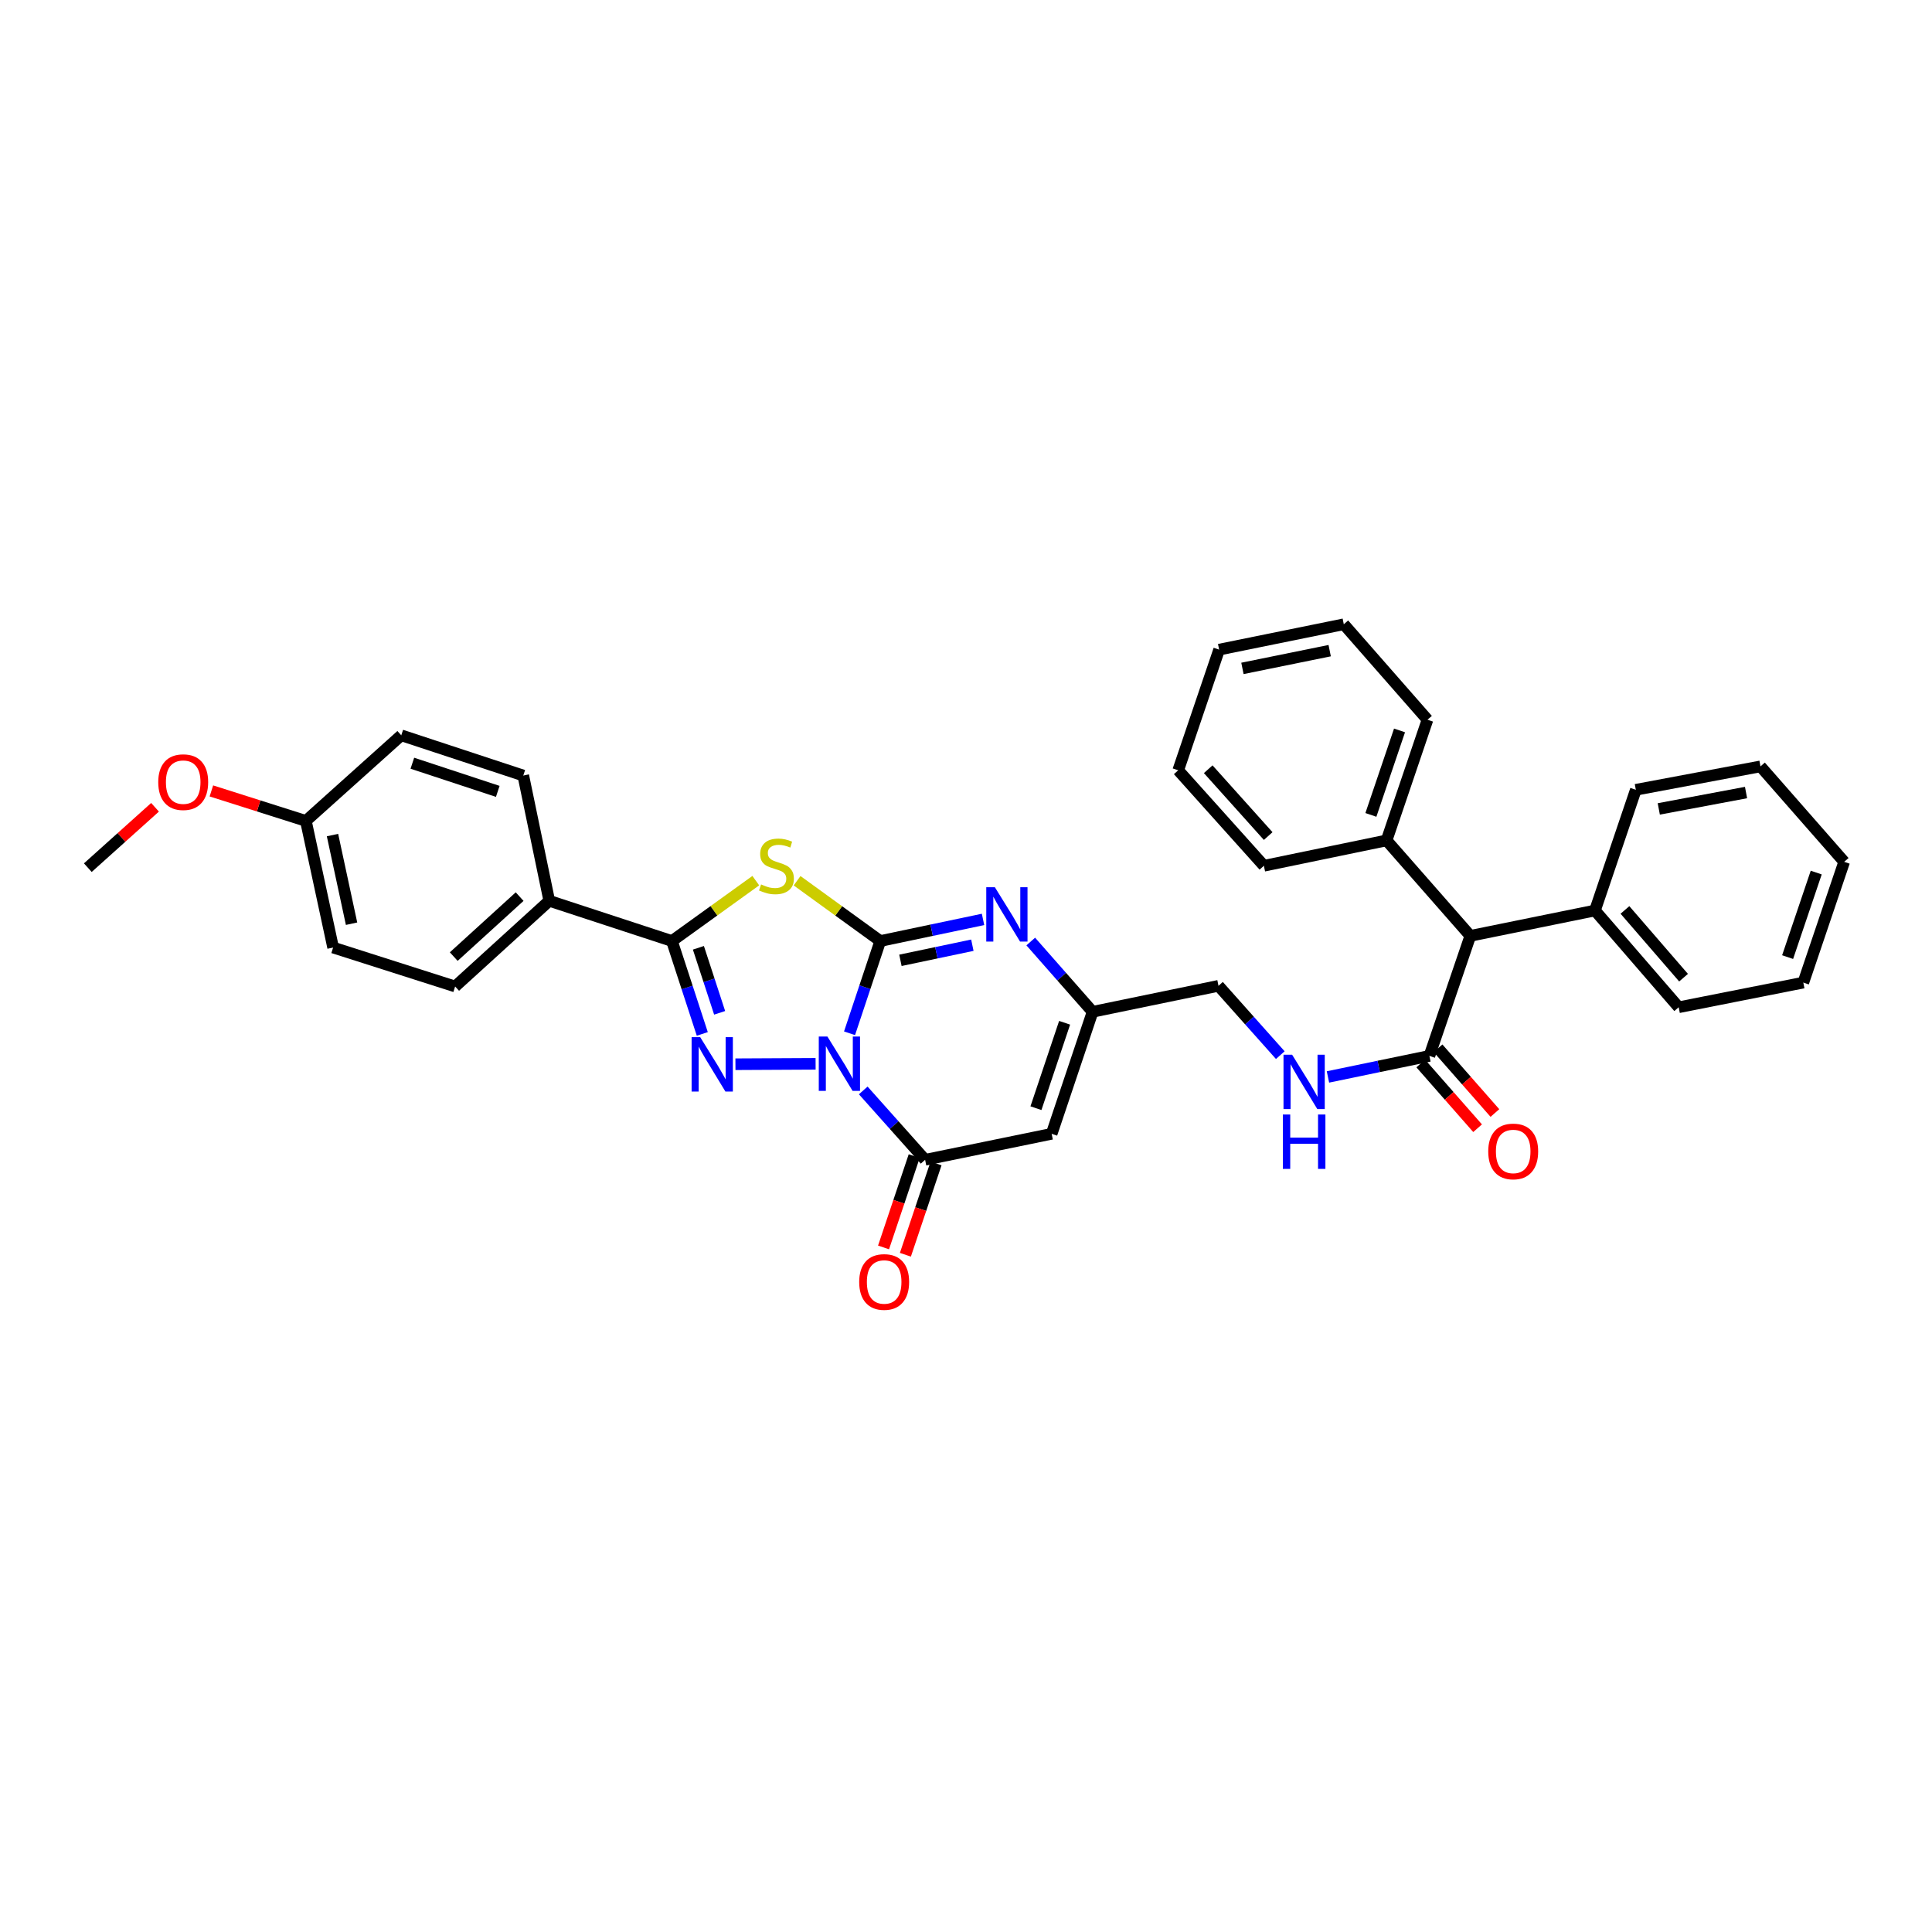 <?xml version='1.0' encoding='iso-8859-1'?>
<svg version='1.1' baseProfile='full'
              xmlns='http://www.w3.org/2000/svg'
                      xmlns:rdkit='http://www.rdkit.org/xml'
                      xmlns:xlink='http://www.w3.org/1999/xlink'
                  xml:space='preserve'
width='1000px' height='1000px' viewBox='0 0 1000 1000'>
<!-- END OF HEADER -->
<rect style='opacity:1.0;fill:#FFFFFF;stroke:none' width='1000' height='1000' x='0' y='0'> </rect>
<path class='bond-0' d='M 439.719,534.82 L 447.672,510.945' style='fill:none;fill-rule:evenodd;stroke:#0000FF;stroke-width:6px;stroke-linecap:butt;stroke-linejoin:miter;stroke-opacity:1' />
<path class='bond-0' d='M 447.672,510.945 L 455.625,487.069' style='fill:none;fill-rule:evenodd;stroke:#000000;stroke-width:6px;stroke-linecap:butt;stroke-linejoin:miter;stroke-opacity:1' />
<path class='bond-1' d='M 422.154,550.63 L 380.663,550.843' style='fill:none;fill-rule:evenodd;stroke:#0000FF;stroke-width:6px;stroke-linecap:butt;stroke-linejoin:miter;stroke-opacity:1' />
<path class='bond-4' d='M 446.815,564.405 L 462.826,582.357' style='fill:none;fill-rule:evenodd;stroke:#0000FF;stroke-width:6px;stroke-linecap:butt;stroke-linejoin:miter;stroke-opacity:1' />
<path class='bond-4' d='M 462.826,582.357 L 478.836,600.309' style='fill:none;fill-rule:evenodd;stroke:#000000;stroke-width:6px;stroke-linecap:butt;stroke-linejoin:miter;stroke-opacity:1' />
<path class='bond-2' d='M 455.625,487.069 L 434.098,471.467' style='fill:none;fill-rule:evenodd;stroke:#000000;stroke-width:6px;stroke-linecap:butt;stroke-linejoin:miter;stroke-opacity:1' />
<path class='bond-2' d='M 434.098,471.467 L 412.571,455.864' style='fill:none;fill-rule:evenodd;stroke:#CCCC00;stroke-width:6px;stroke-linecap:butt;stroke-linejoin:miter;stroke-opacity:1' />
<path class='bond-5' d='M 455.625,487.069 L 482.22,481.479' style='fill:none;fill-rule:evenodd;stroke:#000000;stroke-width:6px;stroke-linecap:butt;stroke-linejoin:miter;stroke-opacity:1' />
<path class='bond-5' d='M 482.22,481.479 L 508.815,475.889' style='fill:none;fill-rule:evenodd;stroke:#0000FF;stroke-width:6px;stroke-linecap:butt;stroke-linejoin:miter;stroke-opacity:1' />
<path class='bond-5' d='M 466.057,497.064 L 484.673,493.151' style='fill:none;fill-rule:evenodd;stroke:#000000;stroke-width:6px;stroke-linecap:butt;stroke-linejoin:miter;stroke-opacity:1' />
<path class='bond-5' d='M 484.673,493.151 L 503.29,489.238' style='fill:none;fill-rule:evenodd;stroke:#0000FF;stroke-width:6px;stroke-linecap:butt;stroke-linejoin:miter;stroke-opacity:1' />
<path class='bond-3' d='M 363.505,535.152 L 355.651,511.111' style='fill:none;fill-rule:evenodd;stroke:#0000FF;stroke-width:6px;stroke-linecap:butt;stroke-linejoin:miter;stroke-opacity:1' />
<path class='bond-3' d='M 355.651,511.111 L 347.798,487.069' style='fill:none;fill-rule:evenodd;stroke:#000000;stroke-width:6px;stroke-linecap:butt;stroke-linejoin:miter;stroke-opacity:1' />
<path class='bond-3' d='M 372.486,524.236 L 366.989,507.407' style='fill:none;fill-rule:evenodd;stroke:#0000FF;stroke-width:6px;stroke-linecap:butt;stroke-linejoin:miter;stroke-opacity:1' />
<path class='bond-3' d='M 366.989,507.407 L 361.491,490.578' style='fill:none;fill-rule:evenodd;stroke:#000000;stroke-width:6px;stroke-linecap:butt;stroke-linejoin:miter;stroke-opacity:1' />
<path class='bond-34' d='M 391.196,455.819 L 369.497,471.444' style='fill:none;fill-rule:evenodd;stroke:#CCCC00;stroke-width:6px;stroke-linecap:butt;stroke-linejoin:miter;stroke-opacity:1' />
<path class='bond-34' d='M 369.497,471.444 L 347.798,487.069' style='fill:none;fill-rule:evenodd;stroke:#000000;stroke-width:6px;stroke-linecap:butt;stroke-linejoin:miter;stroke-opacity:1' />
<path class='bond-9' d='M 347.798,487.069 L 284.3,466.256' style='fill:none;fill-rule:evenodd;stroke:#000000;stroke-width:6px;stroke-linecap:butt;stroke-linejoin:miter;stroke-opacity:1' />
<path class='bond-6' d='M 478.836,600.309 L 544.335,586.858' style='fill:none;fill-rule:evenodd;stroke:#000000;stroke-width:6px;stroke-linecap:butt;stroke-linejoin:miter;stroke-opacity:1' />
<path class='bond-12' d='M 473.183,598.412 L 465.252,622.039' style='fill:none;fill-rule:evenodd;stroke:#000000;stroke-width:6px;stroke-linecap:butt;stroke-linejoin:miter;stroke-opacity:1' />
<path class='bond-12' d='M 465.252,622.039 L 457.322,645.667' style='fill:none;fill-rule:evenodd;stroke:#FF0000;stroke-width:6px;stroke-linecap:butt;stroke-linejoin:miter;stroke-opacity:1' />
<path class='bond-12' d='M 484.49,602.207 L 476.559,625.835' style='fill:none;fill-rule:evenodd;stroke:#000000;stroke-width:6px;stroke-linecap:butt;stroke-linejoin:miter;stroke-opacity:1' />
<path class='bond-12' d='M 476.559,625.835 L 468.629,649.462' style='fill:none;fill-rule:evenodd;stroke:#FF0000;stroke-width:6px;stroke-linecap:butt;stroke-linejoin:miter;stroke-opacity:1' />
<path class='bond-35' d='M 533.517,487.331 L 549.522,505.518' style='fill:none;fill-rule:evenodd;stroke:#0000FF;stroke-width:6px;stroke-linecap:butt;stroke-linejoin:miter;stroke-opacity:1' />
<path class='bond-35' d='M 549.522,505.518 L 565.526,523.705' style='fill:none;fill-rule:evenodd;stroke:#000000;stroke-width:6px;stroke-linecap:butt;stroke-linejoin:miter;stroke-opacity:1' />
<path class='bond-7' d='M 544.335,586.858 L 565.526,523.705' style='fill:none;fill-rule:evenodd;stroke:#000000;stroke-width:6px;stroke-linecap:butt;stroke-linejoin:miter;stroke-opacity:1' />
<path class='bond-7' d='M 536.206,573.591 L 551.04,529.384' style='fill:none;fill-rule:evenodd;stroke:#000000;stroke-width:6px;stroke-linecap:butt;stroke-linejoin:miter;stroke-opacity:1' />
<path class='bond-14' d='M 565.526,523.705 L 630.694,510.254' style='fill:none;fill-rule:evenodd;stroke:#000000;stroke-width:6px;stroke-linecap:butt;stroke-linejoin:miter;stroke-opacity:1' />
<path class='bond-8' d='M 739.859,546.532 L 713.603,551.978' style='fill:none;fill-rule:evenodd;stroke:#000000;stroke-width:6px;stroke-linecap:butt;stroke-linejoin:miter;stroke-opacity:1' />
<path class='bond-8' d='M 713.603,551.978 L 687.346,557.425' style='fill:none;fill-rule:evenodd;stroke:#0000FF;stroke-width:6px;stroke-linecap:butt;stroke-linejoin:miter;stroke-opacity:1' />
<path class='bond-11' d='M 739.859,546.532 L 761.036,484.399' style='fill:none;fill-rule:evenodd;stroke:#000000;stroke-width:6px;stroke-linecap:butt;stroke-linejoin:miter;stroke-opacity:1' />
<path class='bond-13' d='M 735.379,550.467 L 750.09,567.215' style='fill:none;fill-rule:evenodd;stroke:#000000;stroke-width:6px;stroke-linecap:butt;stroke-linejoin:miter;stroke-opacity:1' />
<path class='bond-13' d='M 750.09,567.215 L 764.801,583.963' style='fill:none;fill-rule:evenodd;stroke:#FF0000;stroke-width:6px;stroke-linecap:butt;stroke-linejoin:miter;stroke-opacity:1' />
<path class='bond-13' d='M 744.339,542.596 L 759.051,559.344' style='fill:none;fill-rule:evenodd;stroke:#000000;stroke-width:6px;stroke-linecap:butt;stroke-linejoin:miter;stroke-opacity:1' />
<path class='bond-13' d='M 759.051,559.344 L 773.762,576.092' style='fill:none;fill-rule:evenodd;stroke:#FF0000;stroke-width:6px;stroke-linecap:butt;stroke-linejoin:miter;stroke-opacity:1' />
<path class='bond-17' d='M 284.3,466.256 L 235.578,510.605' style='fill:none;fill-rule:evenodd;stroke:#000000;stroke-width:6px;stroke-linecap:butt;stroke-linejoin:miter;stroke-opacity:1' />
<path class='bond-17' d='M 268.963,464.088 L 234.858,495.132' style='fill:none;fill-rule:evenodd;stroke:#000000;stroke-width:6px;stroke-linecap:butt;stroke-linejoin:miter;stroke-opacity:1' />
<path class='bond-18' d='M 284.3,466.256 L 270.849,401.413' style='fill:none;fill-rule:evenodd;stroke:#000000;stroke-width:6px;stroke-linecap:butt;stroke-linejoin:miter;stroke-opacity:1' />
<path class='bond-10' d='M 662.676,546.137 L 646.685,528.196' style='fill:none;fill-rule:evenodd;stroke:#0000FF;stroke-width:6px;stroke-linecap:butt;stroke-linejoin:miter;stroke-opacity:1' />
<path class='bond-10' d='M 646.685,528.196 L 630.694,510.254' style='fill:none;fill-rule:evenodd;stroke:#000000;stroke-width:6px;stroke-linecap:butt;stroke-linejoin:miter;stroke-opacity:1' />
<path class='bond-15' d='M 761.036,484.399 L 717.688,434.994' style='fill:none;fill-rule:evenodd;stroke:#000000;stroke-width:6px;stroke-linecap:butt;stroke-linejoin:miter;stroke-opacity:1' />
<path class='bond-16' d='M 761.036,484.399 L 825.555,471.272' style='fill:none;fill-rule:evenodd;stroke:#000000;stroke-width:6px;stroke-linecap:butt;stroke-linejoin:miter;stroke-opacity:1' />
<path class='bond-23' d='M 717.688,434.994 L 738.865,372.523' style='fill:none;fill-rule:evenodd;stroke:#000000;stroke-width:6px;stroke-linecap:butt;stroke-linejoin:miter;stroke-opacity:1' />
<path class='bond-23' d='M 709.569,421.794 L 724.393,378.065' style='fill:none;fill-rule:evenodd;stroke:#000000;stroke-width:6px;stroke-linecap:butt;stroke-linejoin:miter;stroke-opacity:1' />
<path class='bond-24' d='M 717.688,434.994 L 654.19,448.121' style='fill:none;fill-rule:evenodd;stroke:#000000;stroke-width:6px;stroke-linecap:butt;stroke-linejoin:miter;stroke-opacity:1' />
<path class='bond-25' d='M 825.555,471.272 L 868.883,521.359' style='fill:none;fill-rule:evenodd;stroke:#000000;stroke-width:6px;stroke-linecap:butt;stroke-linejoin:miter;stroke-opacity:1' />
<path class='bond-25' d='M 841.074,470.982 L 871.404,506.043' style='fill:none;fill-rule:evenodd;stroke:#000000;stroke-width:6px;stroke-linecap:butt;stroke-linejoin:miter;stroke-opacity:1' />
<path class='bond-26' d='M 825.555,471.272 L 846.705,408.788' style='fill:none;fill-rule:evenodd;stroke:#000000;stroke-width:6px;stroke-linecap:butt;stroke-linejoin:miter;stroke-opacity:1' />
<path class='bond-21' d='M 235.578,510.605 L 172.424,490.448' style='fill:none;fill-rule:evenodd;stroke:#000000;stroke-width:6px;stroke-linecap:butt;stroke-linejoin:miter;stroke-opacity:1' />
<path class='bond-20' d='M 270.849,401.413 L 207.695,380.594' style='fill:none;fill-rule:evenodd;stroke:#000000;stroke-width:6px;stroke-linecap:butt;stroke-linejoin:miter;stroke-opacity:1' />
<path class='bond-20' d='M 257.642,409.618 L 213.434,395.044' style='fill:none;fill-rule:evenodd;stroke:#000000;stroke-width:6px;stroke-linecap:butt;stroke-linejoin:miter;stroke-opacity:1' />
<path class='bond-19' d='M 158.324,424.909 L 207.695,380.594' style='fill:none;fill-rule:evenodd;stroke:#000000;stroke-width:6px;stroke-linecap:butt;stroke-linejoin:miter;stroke-opacity:1' />
<path class='bond-22' d='M 158.324,424.909 L 133.868,417.146' style='fill:none;fill-rule:evenodd;stroke:#000000;stroke-width:6px;stroke-linecap:butt;stroke-linejoin:miter;stroke-opacity:1' />
<path class='bond-22' d='M 133.868,417.146 L 109.412,409.383' style='fill:none;fill-rule:evenodd;stroke:#FF0000;stroke-width:6px;stroke-linecap:butt;stroke-linejoin:miter;stroke-opacity:1' />
<path class='bond-36' d='M 158.324,424.909 L 172.424,490.448' style='fill:none;fill-rule:evenodd;stroke:#000000;stroke-width:6px;stroke-linecap:butt;stroke-linejoin:miter;stroke-opacity:1' />
<path class='bond-36' d='M 172.099,432.232 L 181.969,478.109' style='fill:none;fill-rule:evenodd;stroke:#000000;stroke-width:6px;stroke-linecap:butt;stroke-linejoin:miter;stroke-opacity:1' />
<path class='bond-27' d='M 80.246,417.849 L 62.85,433.475' style='fill:none;fill-rule:evenodd;stroke:#FF0000;stroke-width:6px;stroke-linecap:butt;stroke-linejoin:miter;stroke-opacity:1' />
<path class='bond-27' d='M 62.85,433.475 L 45.455,449.101' style='fill:none;fill-rule:evenodd;stroke:#000000;stroke-width:6px;stroke-linecap:butt;stroke-linejoin:miter;stroke-opacity:1' />
<path class='bond-31' d='M 738.865,372.523 L 695.544,323.119' style='fill:none;fill-rule:evenodd;stroke:#000000;stroke-width:6px;stroke-linecap:butt;stroke-linejoin:miter;stroke-opacity:1' />
<path class='bond-28' d='M 654.19,448.121 L 609.841,398.703' style='fill:none;fill-rule:evenodd;stroke:#000000;stroke-width:6px;stroke-linecap:butt;stroke-linejoin:miter;stroke-opacity:1' />
<path class='bond-28' d='M 656.414,432.742 L 625.37,398.15' style='fill:none;fill-rule:evenodd;stroke:#000000;stroke-width:6px;stroke-linecap:butt;stroke-linejoin:miter;stroke-opacity:1' />
<path class='bond-29' d='M 868.883,521.359 L 933.395,508.591' style='fill:none;fill-rule:evenodd;stroke:#000000;stroke-width:6px;stroke-linecap:butt;stroke-linejoin:miter;stroke-opacity:1' />
<path class='bond-30' d='M 846.705,408.788 L 911.224,396.682' style='fill:none;fill-rule:evenodd;stroke:#000000;stroke-width:6px;stroke-linecap:butt;stroke-linejoin:miter;stroke-opacity:1' />
<path class='bond-30' d='M 858.583,418.695 L 903.746,410.22' style='fill:none;fill-rule:evenodd;stroke:#000000;stroke-width:6px;stroke-linecap:butt;stroke-linejoin:miter;stroke-opacity:1' />
<path class='bond-32' d='M 609.841,398.703 L 631.025,336.245' style='fill:none;fill-rule:evenodd;stroke:#000000;stroke-width:6px;stroke-linecap:butt;stroke-linejoin:miter;stroke-opacity:1' />
<path class='bond-37' d='M 933.395,508.591 L 954.545,446.086' style='fill:none;fill-rule:evenodd;stroke:#000000;stroke-width:6px;stroke-linecap:butt;stroke-linejoin:miter;stroke-opacity:1' />
<path class='bond-37' d='M 925.27,495.392 L 940.075,451.639' style='fill:none;fill-rule:evenodd;stroke:#000000;stroke-width:6px;stroke-linecap:butt;stroke-linejoin:miter;stroke-opacity:1' />
<path class='bond-33' d='M 911.224,396.682 L 954.545,446.086' style='fill:none;fill-rule:evenodd;stroke:#000000;stroke-width:6px;stroke-linecap:butt;stroke-linejoin:miter;stroke-opacity:1' />
<path class='bond-38' d='M 695.544,323.119 L 631.025,336.245' style='fill:none;fill-rule:evenodd;stroke:#000000;stroke-width:6px;stroke-linecap:butt;stroke-linejoin:miter;stroke-opacity:1' />
<path class='bond-38' d='M 688.244,336.775 L 643.081,345.964' style='fill:none;fill-rule:evenodd;stroke:#000000;stroke-width:6px;stroke-linecap:butt;stroke-linejoin:miter;stroke-opacity:1' />
<path  class='atom-0' d='M 428.252 536.493
L 437.476 551.402
Q 438.39 552.873, 439.861 555.537
Q 441.332 558.2, 441.412 558.359
L 441.412 536.493
L 445.149 536.493
L 445.149 564.641
L 441.293 564.641
L 431.393 548.341
Q 430.24 546.432, 429.008 544.246
Q 427.815 542.059, 427.457 541.383
L 427.457 564.641
L 423.8 564.641
L 423.8 536.493
L 428.252 536.493
' fill='#0000FF'/>
<path  class='atom-2' d='M 362.428 536.831
L 371.652 551.74
Q 372.566 553.211, 374.037 555.875
Q 375.508 558.538, 375.588 558.697
L 375.588 536.831
L 379.325 536.831
L 379.325 564.979
L 375.469 564.979
L 365.569 548.679
Q 364.416 546.77, 363.184 544.584
Q 361.991 542.397, 361.633 541.721
L 361.633 564.979
L 357.976 564.979
L 357.976 536.831
L 362.428 536.831
' fill='#0000FF'/>
<path  class='atom-3' d='M 393.936 457.782
Q 394.254 457.901, 395.566 458.457
Q 396.878 459.014, 398.309 459.372
Q 399.78 459.69, 401.211 459.69
Q 403.875 459.69, 405.425 458.418
Q 406.976 457.106, 406.976 454.84
Q 406.976 453.289, 406.181 452.335
Q 405.425 451.381, 404.233 450.864
Q 403.04 450.347, 401.052 449.751
Q 398.547 448.995, 397.037 448.28
Q 395.566 447.564, 394.492 446.053
Q 393.459 444.543, 393.459 441.998
Q 393.459 438.46, 395.844 436.273
Q 398.269 434.086, 403.04 434.086
Q 406.3 434.086, 409.997 435.637
L 409.083 438.698
Q 405.704 437.307, 403.159 437.307
Q 400.416 437.307, 398.905 438.46
Q 397.394 439.573, 397.434 441.521
Q 397.434 443.032, 398.19 443.946
Q 398.985 444.861, 400.098 445.377
Q 401.251 445.894, 403.159 446.491
Q 405.704 447.286, 407.214 448.081
Q 408.725 448.876, 409.799 450.506
Q 410.912 452.096, 410.912 454.84
Q 410.912 458.736, 408.288 460.843
Q 405.704 462.91, 401.37 462.91
Q 398.865 462.91, 396.957 462.354
Q 395.089 461.837, 392.862 460.922
L 393.936 457.782
' fill='#CCCC00'/>
<path  class='atom-6' d='M 514.942 459.219
L 524.165 474.128
Q 525.08 475.599, 526.551 478.263
Q 528.022 480.927, 528.101 481.086
L 528.101 459.219
L 531.839 459.219
L 531.839 487.367
L 527.982 487.367
L 518.083 471.067
Q 516.93 469.159, 515.697 466.972
Q 514.505 464.785, 514.147 464.109
L 514.147 487.367
L 510.489 487.367
L 510.489 459.219
L 514.942 459.219
' fill='#0000FF'/>
<path  class='atom-11' d='M 668.794 545.909
L 678.017 560.818
Q 678.932 562.289, 680.403 564.952
Q 681.874 567.616, 681.953 567.775
L 681.953 545.909
L 685.69 545.909
L 685.69 574.057
L 681.834 574.057
L 671.935 557.756
Q 670.782 555.848, 669.549 553.662
Q 668.357 551.475, 667.999 550.799
L 667.999 574.057
L 664.341 574.057
L 664.341 545.909
L 668.794 545.909
' fill='#0000FF'/>
<path  class='atom-11' d='M 664.003 576.872
L 667.82 576.872
L 667.82 588.838
L 682.212 588.838
L 682.212 576.872
L 686.028 576.872
L 686.028 605.019
L 682.212 605.019
L 682.212 592.019
L 667.82 592.019
L 667.82 605.019
L 664.003 605.019
L 664.003 576.872
' fill='#0000FF'/>
<path  class='atom-13' d='M 444.718 663.543
Q 444.718 656.784, 448.058 653.007
Q 451.397 649.23, 457.639 649.23
Q 463.881 649.23, 467.221 653.007
Q 470.56 656.784, 470.56 663.543
Q 470.56 670.381, 467.181 674.277
Q 463.801 678.133, 457.639 678.133
Q 451.437 678.133, 448.058 674.277
Q 444.718 670.42, 444.718 663.543
M 457.639 674.953
Q 461.933 674.953, 464.239 672.09
Q 466.584 669.188, 466.584 663.543
Q 466.584 658.016, 464.239 655.233
Q 461.933 652.411, 457.639 652.411
Q 453.345 652.411, 451 655.194
Q 448.694 657.977, 448.694 663.543
Q 448.694 669.228, 451 672.09
Q 453.345 674.953, 457.639 674.953
' fill='#FF0000'/>
<path  class='atom-14' d='M 770.306 595.983
Q 770.306 589.224, 773.646 585.447
Q 776.985 581.67, 783.227 581.67
Q 789.469 581.67, 792.808 585.447
Q 796.148 589.224, 796.148 595.983
Q 796.148 602.821, 792.769 606.717
Q 789.389 610.573, 783.227 610.573
Q 777.025 610.573, 773.646 606.717
Q 770.306 602.86, 770.306 595.983
M 783.227 607.393
Q 787.521 607.393, 789.827 604.53
Q 792.172 601.628, 792.172 595.983
Q 792.172 590.456, 789.827 587.673
Q 787.521 584.851, 783.227 584.851
Q 778.933 584.851, 776.588 587.634
Q 774.282 590.417, 774.282 595.983
Q 774.282 601.668, 776.588 604.53
Q 778.933 607.393, 783.227 607.393
' fill='#FF0000'/>
<path  class='atom-23' d='M 81.905 404.832
Q 81.905 398.074, 85.244 394.297
Q 88.584 390.52, 94.826 390.52
Q 101.068 390.52, 104.407 394.297
Q 107.747 398.074, 107.747 404.832
Q 107.747 411.67, 104.367 415.566
Q 100.988 419.423, 94.826 419.423
Q 88.624 419.423, 85.244 415.566
Q 81.905 411.71, 81.905 404.832
M 94.826 416.242
Q 99.12 416.242, 101.425 413.38
Q 103.771 410.478, 103.771 404.832
Q 103.771 399.306, 101.425 396.523
Q 99.12 393.7, 94.826 393.7
Q 90.532 393.7, 88.186 396.483
Q 85.88 399.266, 85.88 404.832
Q 85.88 410.517, 88.186 413.38
Q 90.532 416.242, 94.826 416.242
' fill='#FF0000'/>
</svg>

